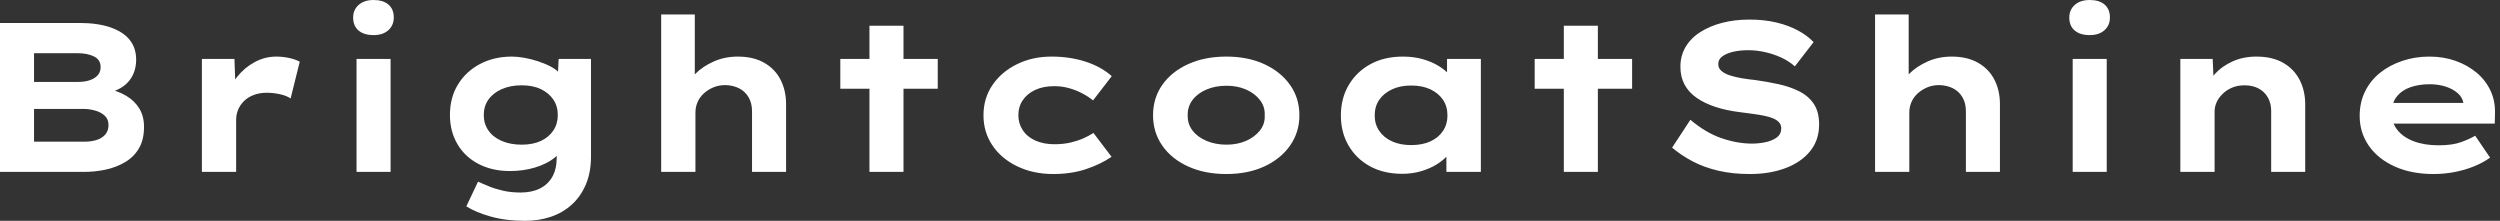 <svg baseProfile="full" height="28" version="1.1" viewBox="0 0 317 28" width="317" xmlns="http://www.w3.org/2000/svg" xmlns:ev="http://www.w3.org/2001/xml-events" xmlns:xlink="http://www.w3.org/1999/xlink"><rect x="0" y="0" width="317" height="28" fill="#333333" stroke="none"/><defs /><g><path d="M3.992 21.796V2.913H14.081Q16.401 2.913 18.019 3.48Q19.638 4.046 20.447 5.071Q21.256 6.096 21.256 7.553Q21.256 9.145 20.366 10.25Q19.476 11.356 17.669 11.788L17.75 11.276Q18.963 11.545 20.002 12.152Q21.04 12.759 21.647 13.744Q22.254 14.728 22.254 16.077Q22.254 17.723 21.607 18.815Q20.96 19.908 19.84 20.568Q18.721 21.229 17.372 21.513Q16.023 21.796 14.674 21.796ZM8.308 17.965H14.701Q15.592 17.965 16.279 17.736Q16.967 17.507 17.358 17.035Q17.75 16.563 17.75 15.861Q17.75 15.106 17.264 14.661Q16.778 14.216 16.037 14.013Q15.295 13.811 14.566 13.811H8.308ZM8.308 10.385H13.946Q14.782 10.385 15.416 10.156Q16.05 9.927 16.401 9.522Q16.751 9.118 16.751 8.497Q16.751 7.58 15.915 7.162Q15.079 6.744 13.784 6.744H8.308Z M29.592 21.796V7.472H33.719L33.908 12.651L32.667 12.408Q33.098 10.952 34.042 9.765Q34.987 8.578 36.281 7.877Q37.576 7.175 39.006 7.175Q39.842 7.175 40.651 7.351Q41.461 7.526 42.0 7.823L40.84 12.489Q40.355 12.139 39.505 11.95Q38.655 11.761 37.819 11.761Q36.902 11.761 36.16 12.044Q35.418 12.328 34.919 12.827Q34.42 13.326 34.177 13.933Q33.934 14.539 33.934 15.214V21.796Z M49.202 21.796V7.472H53.518V21.796ZM51.36 4.451Q50.146 4.451 49.459 3.871Q48.771 3.291 48.771 2.212Q48.771 1.241 49.472 0.62Q50.173 0.0 51.36 0.0Q52.574 0.0 53.249 0.58Q53.923 1.16 53.923 2.212Q53.923 3.21 53.235 3.83Q52.547 4.451 51.36 4.451Z M70.566 28.0Q68.139 28.0 66.224 27.461Q64.308 26.921 63.121 26.166L64.605 23.037Q65.198 23.306 65.994 23.63Q66.79 23.954 67.788 24.183Q68.786 24.412 70.0 24.412Q71.43 24.412 72.455 23.9Q73.48 23.387 74.033 22.403Q74.586 21.418 74.586 19.934V18.316L75.422 18.451Q75.206 19.314 74.249 20.056Q73.291 20.798 71.821 21.243Q70.351 21.688 68.651 21.688Q66.412 21.688 64.686 20.798Q62.96 19.908 62.002 18.289Q61.044 16.671 61.044 14.566Q61.044 12.382 62.056 10.723Q63.067 9.064 64.848 8.119Q66.628 7.175 68.921 7.175Q69.595 7.175 70.445 7.324Q71.295 7.472 72.171 7.755Q73.048 8.039 73.803 8.43Q74.559 8.821 75.031 9.36Q75.503 9.9 75.557 10.493L74.667 10.709L74.829 7.472H78.929V19.854Q78.929 21.877 78.268 23.414Q77.607 24.952 76.461 25.977Q75.314 27.002 73.803 27.501Q72.293 28.0 70.566 28.0ZM70.135 18.343Q71.565 18.343 72.576 17.871Q73.588 17.399 74.154 16.549Q74.721 15.699 74.721 14.593Q74.721 13.461 74.154 12.624Q73.588 11.788 72.576 11.303Q71.565 10.817 70.135 10.817Q68.705 10.817 67.613 11.303Q66.52 11.788 65.927 12.624Q65.333 13.461 65.333 14.593Q65.333 15.699 65.927 16.549Q66.52 17.399 67.613 17.871Q68.705 18.343 70.135 18.343Z M87.83 21.796V1.834H92.092V11.168L90.879 11.545Q91.175 10.358 92.133 9.387Q93.091 8.416 94.493 7.796Q95.896 7.175 97.541 7.175Q99.538 7.175 100.913 7.971Q102.289 8.767 102.977 10.129Q103.665 11.491 103.665 13.191V21.796H99.349V14.108Q99.349 13.083 98.917 12.341Q98.486 11.599 97.73 11.208Q96.975 10.817 95.977 10.79Q95.114 10.79 94.426 11.087Q93.738 11.383 93.225 11.855Q92.713 12.328 92.443 12.948Q92.173 13.568 92.173 14.27V21.796H90.015Q89.017 21.796 88.464 21.796Q87.911 21.796 87.83 21.796Z M114.239 21.796V3.264H118.555V21.796ZM110.543 11.249V7.472H122.898V11.249Z M137.545 22.066Q135.01 22.066 132.987 21.094Q130.963 20.123 129.83 18.437Q128.697 16.751 128.697 14.62Q128.697 12.462 129.83 10.79Q130.963 9.118 132.933 8.146Q134.902 7.175 137.329 7.175Q139.676 7.175 141.659 7.823Q143.642 8.47 144.963 9.657L142.59 12.732Q141.996 12.247 141.2 11.829Q140.405 11.41 139.514 11.168Q138.624 10.925 137.707 10.925Q136.277 10.925 135.266 11.397Q134.254 11.869 133.688 12.692Q133.121 13.514 133.121 14.62Q133.121 15.672 133.688 16.522Q134.254 17.372 135.293 17.83Q136.331 18.289 137.68 18.289Q138.84 18.289 139.744 18.073Q140.647 17.857 141.349 17.547Q142.05 17.237 142.644 16.859L144.936 19.881Q143.561 20.825 141.699 21.445Q139.838 22.066 137.545 22.066Z M159.476 22.066Q156.751 22.066 154.647 21.108Q152.543 20.15 151.37 18.464Q150.197 16.778 150.197 14.62Q150.197 12.435 151.37 10.763Q152.543 9.091 154.647 8.133Q156.751 7.175 159.476 7.175Q162.227 7.175 164.304 8.133Q166.382 9.091 167.568 10.763Q168.755 12.435 168.755 14.62Q168.755 16.778 167.568 18.464Q166.382 20.15 164.304 21.108Q162.227 22.066 159.476 22.066ZM159.503 18.343Q160.879 18.343 161.971 17.871Q163.064 17.399 163.738 16.563Q164.412 15.726 164.358 14.62Q164.412 13.514 163.738 12.665Q163.064 11.815 161.971 11.343Q160.879 10.871 159.503 10.871Q158.127 10.871 156.994 11.343Q155.861 11.815 155.214 12.665Q154.566 13.514 154.593 14.62Q154.566 15.726 155.214 16.563Q155.861 17.399 156.994 17.871Q158.127 18.343 159.503 18.343Z M181.811 22.039Q179.437 22.039 177.697 21.081Q175.958 20.123 174.987 18.451Q174.015 16.778 174.015 14.647Q174.015 12.462 175.013 10.776Q176.012 9.091 177.765 8.133Q179.518 7.175 181.892 7.175Q183.241 7.175 184.387 7.499Q185.534 7.823 186.41 8.362Q187.287 8.902 187.827 9.536Q188.366 10.17 188.501 10.79L187.476 10.871V7.472H191.765V21.796H187.395V17.965L188.285 18.208Q188.204 18.909 187.651 19.584Q187.098 20.258 186.222 20.811Q185.345 21.364 184.212 21.701Q183.079 22.039 181.811 22.039ZM182.917 18.397Q184.347 18.397 185.372 17.925Q186.397 17.453 186.963 16.603Q187.53 15.753 187.53 14.647Q187.53 13.487 186.963 12.651Q186.397 11.815 185.372 11.329Q184.347 10.844 182.917 10.844Q181.541 10.844 180.503 11.329Q179.464 11.815 178.884 12.651Q178.304 13.487 178.304 14.647Q178.304 15.753 178.884 16.603Q179.464 17.453 180.503 17.925Q181.541 18.397 182.917 18.397Z M202.285 21.796V3.264H206.601V21.796ZM198.59 11.249V7.472H210.944V11.249Z M225.861 22.066Q223.676 22.066 221.882 21.647Q220.089 21.229 218.645 20.474Q217.202 19.719 216.015 18.721L218.335 15.187Q220.277 16.832 222.274 17.52Q224.27 18.208 226.158 18.208Q226.994 18.208 227.844 18.033Q228.694 17.857 229.274 17.439Q229.854 17.021 229.854 16.266Q229.854 15.834 229.584 15.524Q229.314 15.214 228.829 15.012Q228.343 14.809 227.682 14.674Q227.021 14.539 226.293 14.445Q225.565 14.351 224.782 14.243Q222.948 14.027 221.545 13.568Q220.143 13.11 219.131 12.408Q218.119 11.707 217.593 10.723Q217.067 9.738 217.067 8.47Q217.067 7.067 217.728 5.948Q218.389 4.829 219.603 4.06Q220.817 3.291 222.395 2.886Q223.973 2.482 225.78 2.482Q227.723 2.482 229.274 2.859Q230.825 3.237 232.012 3.884Q233.198 4.532 233.954 5.341L231.58 8.416Q230.825 7.742 229.854 7.297Q228.882 6.852 227.803 6.609Q226.724 6.366 225.699 6.366Q224.593 6.366 223.744 6.568Q222.894 6.771 222.382 7.148Q221.869 7.526 221.869 8.119Q221.869 8.659 222.287 9.01Q222.705 9.36 223.393 9.576Q224.081 9.792 224.89 9.927Q225.699 10.062 226.509 10.143Q228.073 10.358 229.543 10.682Q231.013 11.006 232.173 11.599Q233.333 12.193 233.994 13.191Q234.655 14.189 234.655 15.78Q234.655 17.776 233.509 19.179Q232.362 20.582 230.38 21.324Q228.397 22.066 225.861 22.066Z M241.75 21.796V1.834H246.012V11.168L244.798 11.545Q245.094 10.358 246.052 9.387Q247.01 8.416 248.412 7.796Q249.815 7.175 251.461 7.175Q253.457 7.175 254.832 7.971Q256.208 8.767 256.896 10.129Q257.584 11.491 257.584 13.191V21.796H253.268V14.108Q253.268 13.083 252.836 12.341Q252.405 11.599 251.649 11.208Q250.894 10.817 249.896 10.79Q249.033 10.79 248.345 11.087Q247.657 11.383 247.145 11.855Q246.632 12.328 246.362 12.948Q246.092 13.568 246.092 14.27V21.796H243.934Q242.936 21.796 242.383 21.796Q241.83 21.796 241.75 21.796Z M266.809 21.796V7.472H271.125V21.796ZM268.967 4.451Q267.753 4.451 267.066 3.871Q266.378 3.291 266.378 2.212Q266.378 1.241 267.079 0.62Q267.78 0.0 268.967 0.0Q270.181 0.0 270.855 0.58Q271.53 1.16 271.53 2.212Q271.53 3.21 270.842 3.83Q270.154 4.451 268.967 4.451Z M280.459 21.796V7.472H284.559L284.721 11.168L283.561 11.437Q283.992 10.304 284.869 9.347Q285.746 8.389 287.094 7.782Q288.443 7.175 290.089 7.175Q292.112 7.175 293.487 7.958Q294.863 8.74 295.578 10.116Q296.293 11.491 296.293 13.245V21.796H291.977V14.054Q291.977 13.083 291.545 12.341Q291.114 11.599 290.358 11.208Q289.603 10.817 288.605 10.817Q287.688 10.817 286.987 11.127Q286.285 11.437 285.786 11.936Q285.287 12.435 285.044 13.002Q284.802 13.568 284.802 14.135V21.796H282.644Q281.645 21.796 281.092 21.796Q280.539 21.796 280.459 21.796Z M312.559 22.066Q309.753 22.066 307.636 21.108Q305.518 20.15 304.358 18.478Q303.198 16.805 303.198 14.701Q303.198 12.975 303.886 11.586Q304.574 10.197 305.788 9.225Q307.002 8.254 308.62 7.715Q310.239 7.175 312.019 7.175Q313.827 7.175 315.351 7.715Q316.875 8.254 318.021 9.212Q319.168 10.17 319.788 11.491Q320.408 12.813 320.355 14.405L320.328 15.672H306.193L305.572 13.056H316.821L316.362 13.649V13.11Q316.254 12.382 315.661 11.842Q315.067 11.303 314.137 10.992Q313.206 10.682 312.073 10.682Q310.724 10.682 309.632 11.06Q308.539 11.437 307.892 12.26Q307.245 13.083 307.245 14.378Q307.245 15.538 307.973 16.468Q308.701 17.399 310.05 17.911Q311.399 18.424 313.206 18.424Q314.96 18.424 316.066 18.019Q317.171 17.615 317.846 17.21L319.734 19.988Q318.79 20.663 317.63 21.121Q316.47 21.58 315.189 21.823Q313.908 22.066 312.559 22.066Z " fill="rgb(255,255,255)" transform="translate(-3.992, 0)" /></g></svg>